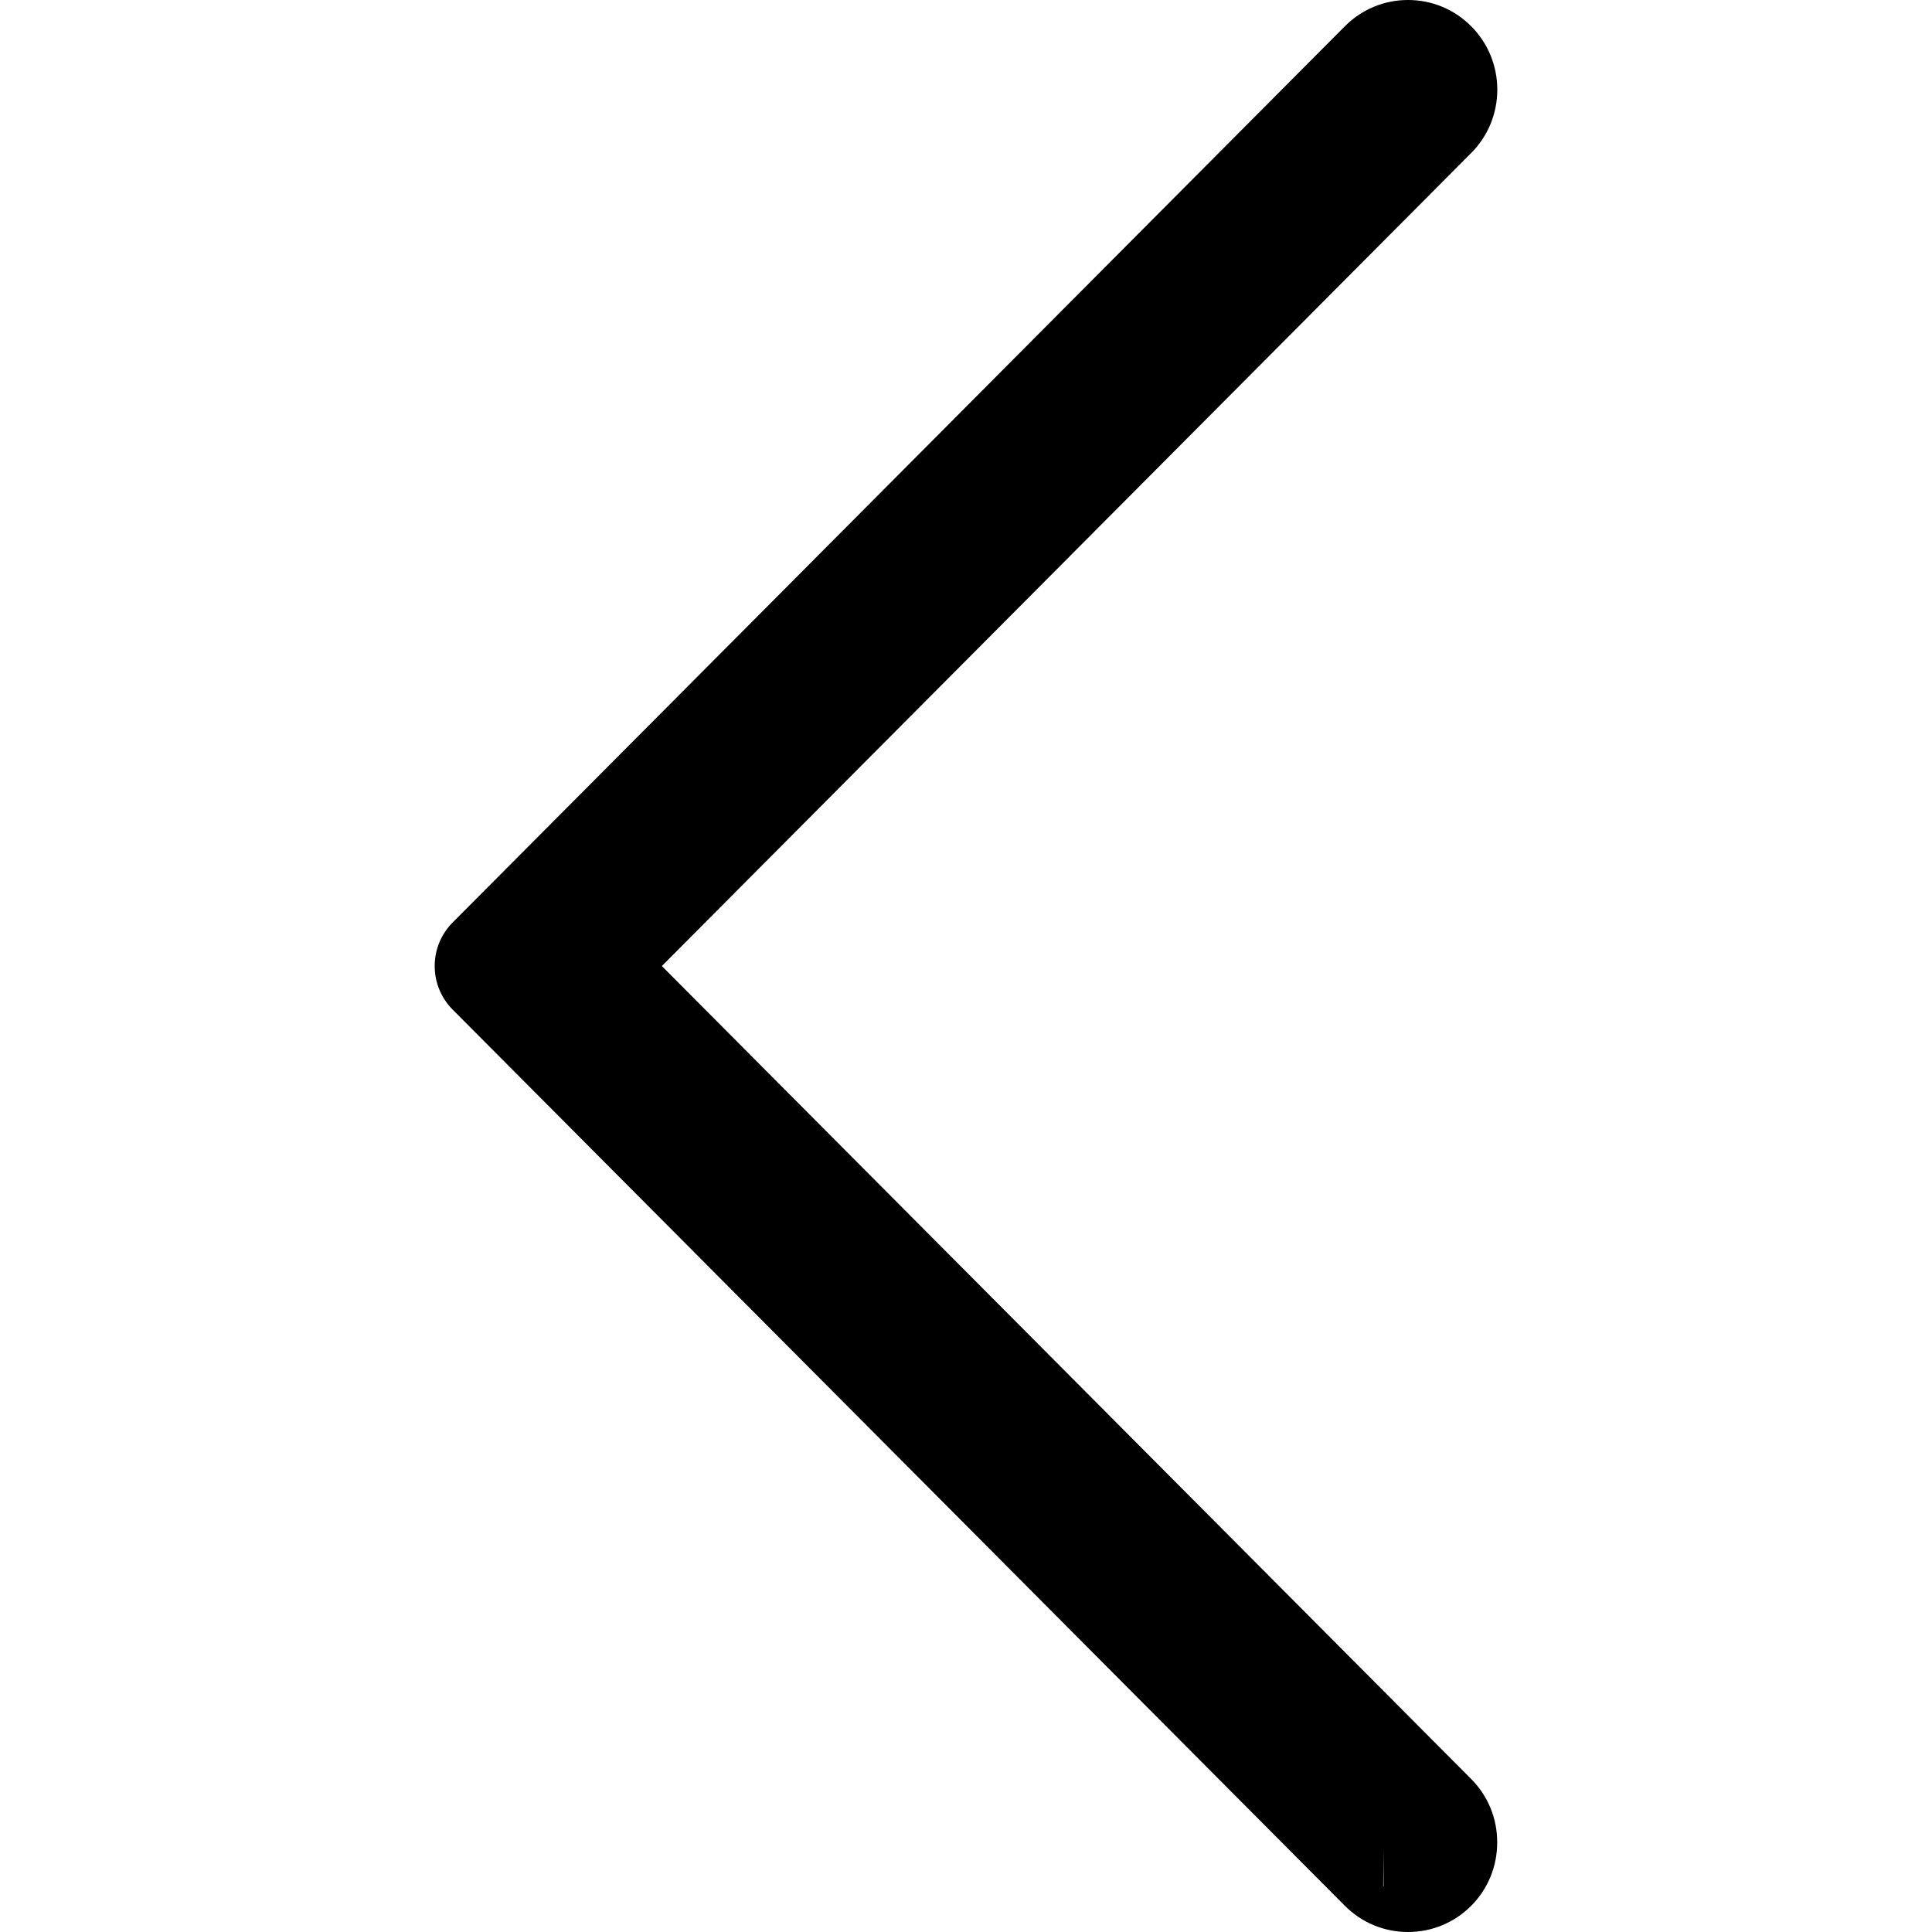 <?xml version="1.0" encoding="utf-8"?>
<svg xmlns="http://www.w3.org/2000/svg" xmlns:xlink="http://www.w3.org/1999/xlink" width="40px" height="40px" viewBox="0 0 40 40" version="1.1" fill="currentColor">
  <g id="left-arrow" stroke="none" stroke-width="1" fill-rule="evenodd">
    <g transform="translate(9, 0)">
      <path d="M19.638,39.053 L19.646,39.053 L19.646,38.269 L19.638,39.053 Z M20.151,40 C19.657,40 19.193,39.807 18.845,39.458 L0.372,20.903 C0.133,20.662 0,20.342 0,20.001 C0,19.66 0.133,19.339 0.372,19.099 L18.845,0.543 C19.193,0.193 19.657,0 20.151,0 C20.645,0 21.109,0.192 21.458,0.542 C21.807,0.892 21.999,1.359 22,1.854 C22,2.351 21.808,2.818 21.459,3.168 L4.703,20.001 L21.459,36.832 C21.807,37.182 21.999,37.648 21.998,38.145 C21.998,38.642 21.807,39.108 21.458,39.459 C21.11,39.807 20.646,40 20.151,40 L20.151,40 Z"/>
    </g>
  </g>
</svg>